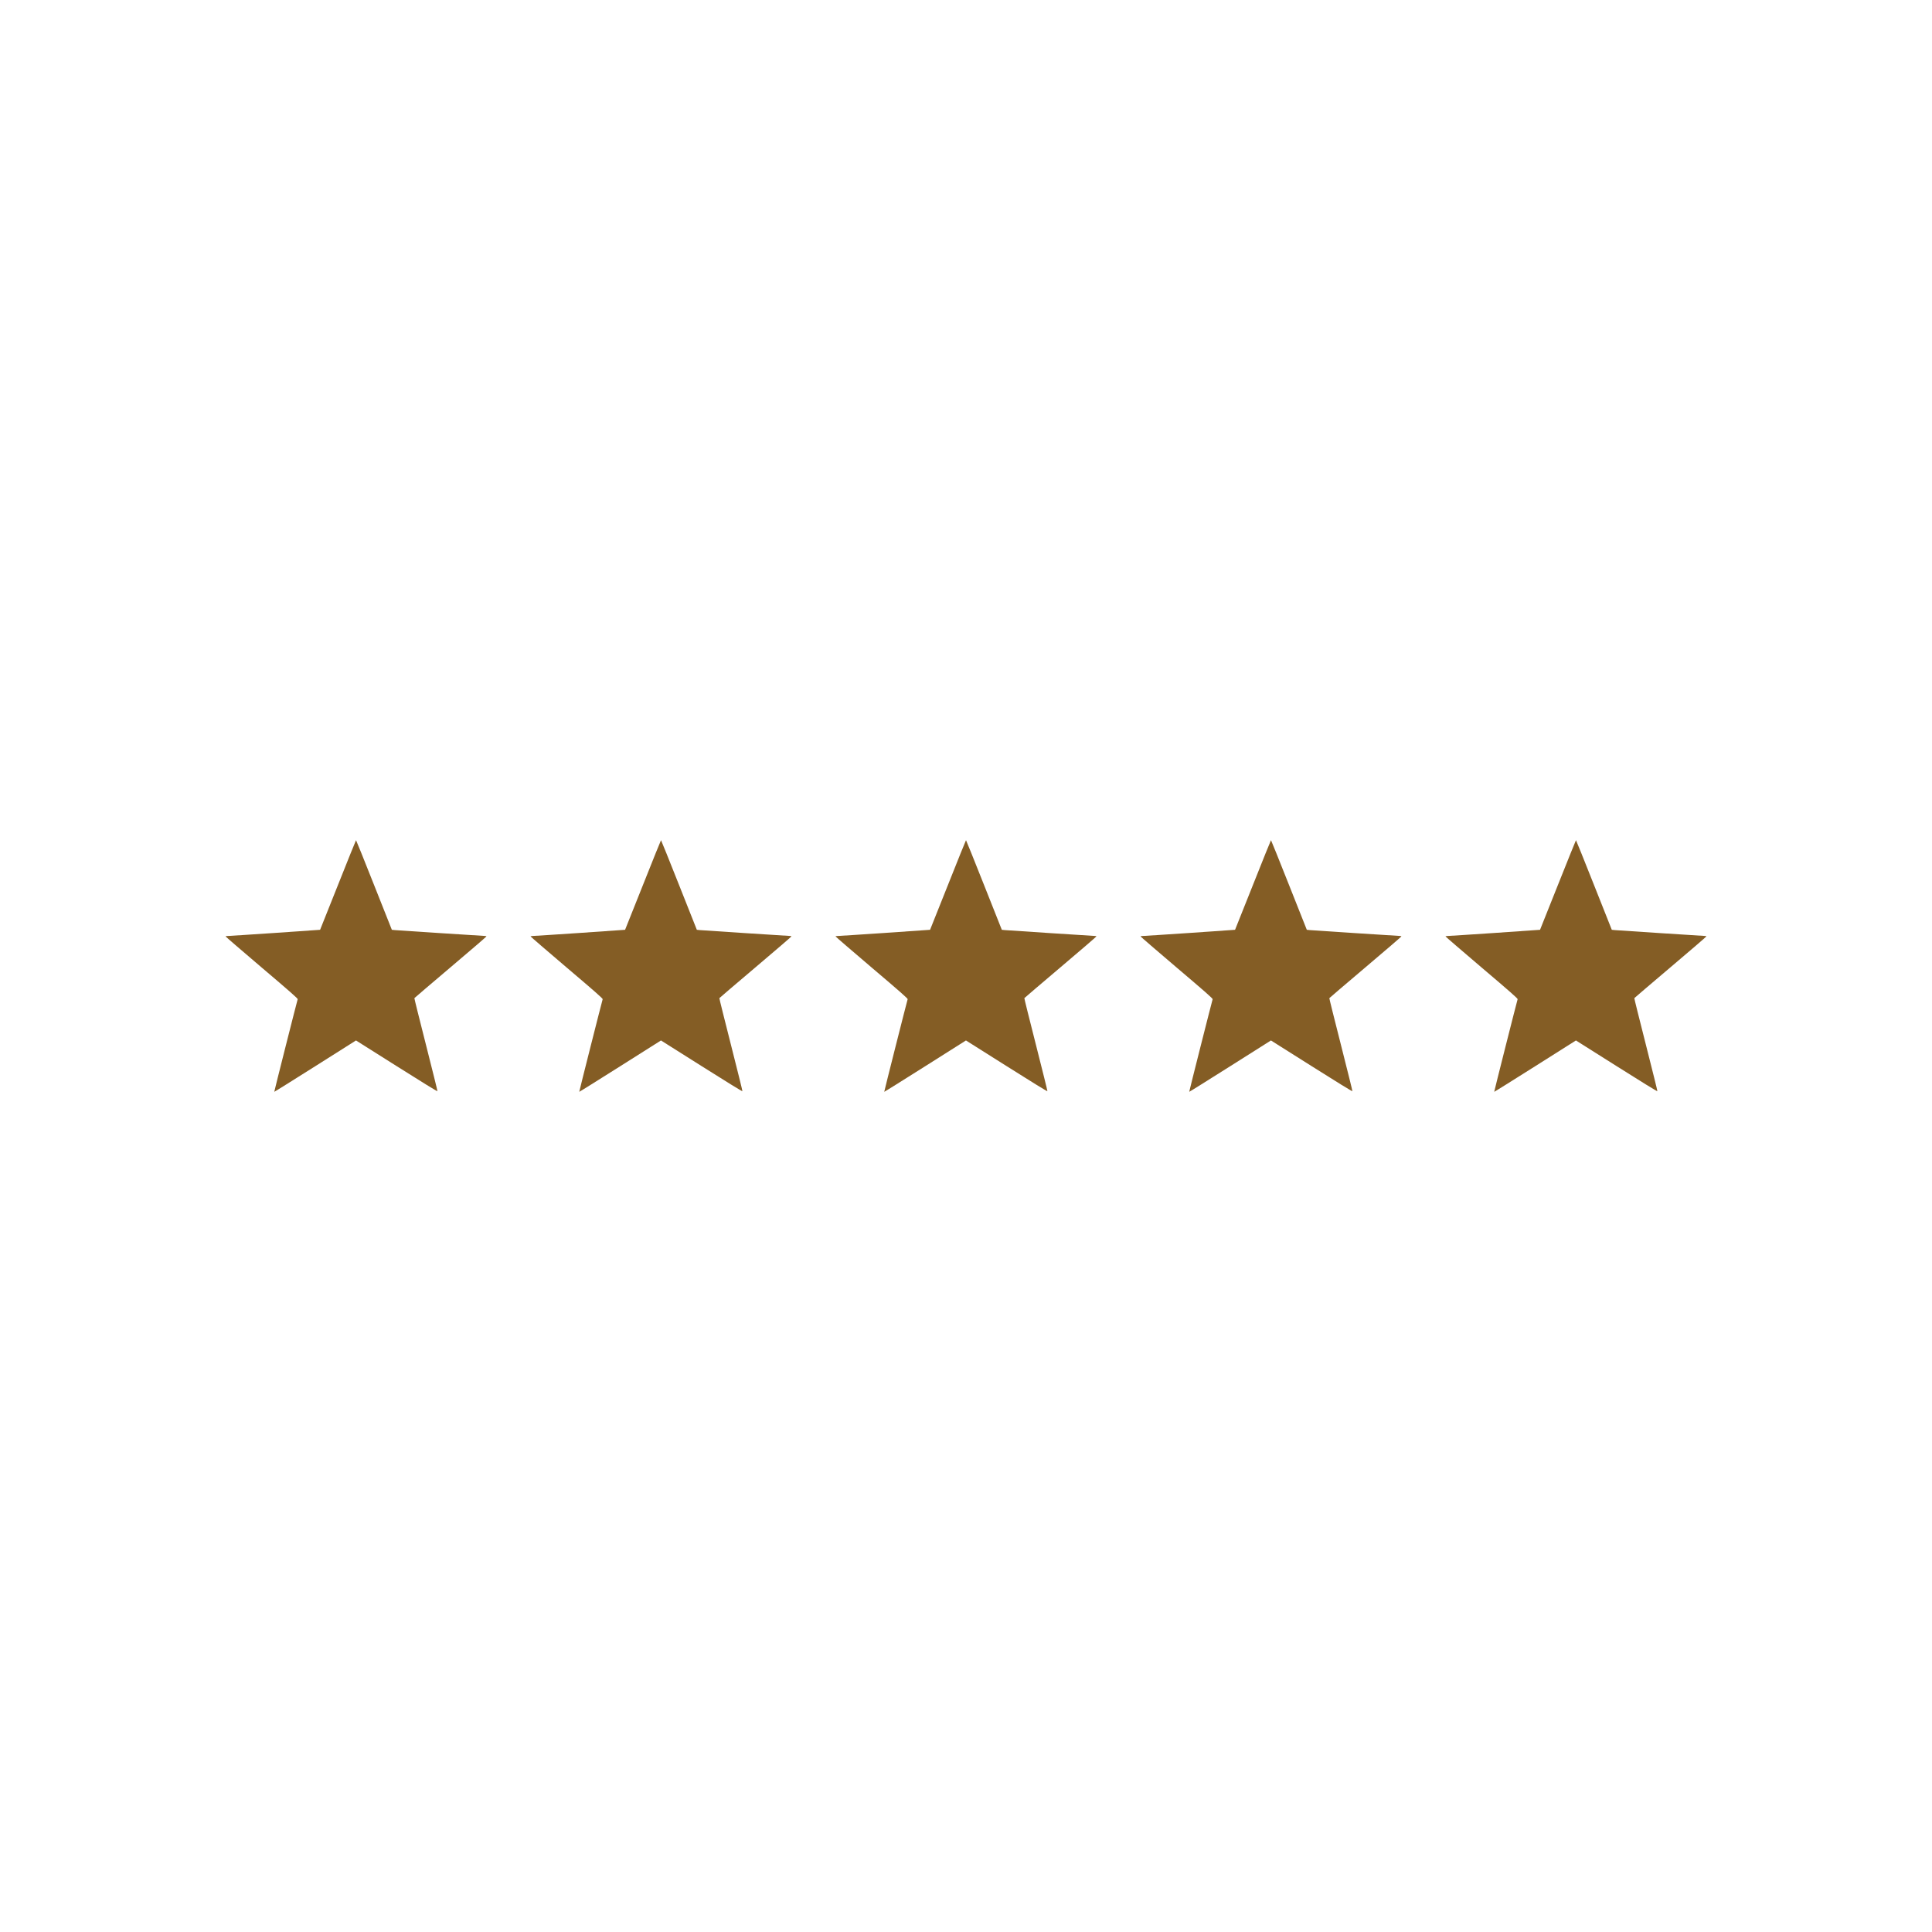 <svg xml:space="preserve" style="enable-background:new 0 0 500 500;" viewBox="0 0 500 500" y="0px" x="0px" xmlns:xlink="http://www.w3.org/1999/xlink" xmlns="http://www.w3.org/2000/svg" id="Layer_1" version="1.1">
<style type="text/css">
	.st0{fill:#845D25;}
</style>
<g>
	<g transform="translate(0,512) scale(0.1,-0.1)">
		<g>
			<path d="M874.7,2829.7c-25.3-63.5-46.1-115.7-46.3-116c-0.4-0.4-234.5-16.1-240.8-16.1c-2.1,0-3.7-0.5-3.7-1.1
				c0-0.7,42.2-36.9,93.6-80.7c71.7-60.8,93.5-80,92.9-81.7c-2.2-7-61-239.3-60.6-239.7c0.3-0.3,47.9,29.5,106,66.2l105.5,66.7
				l105.2-66.4c62.1-39.3,105.3-65.9,105.6-64.9c0.3,0.9-13.3,55.2-29.9,120.8c-16.7,65.5-30.1,119.4-29.8,120
				c0.4,0.7,42.4,36.5,93.6,79.9c51.1,43.2,92.9,79.2,92.9,79.9c0,0.5-1.3,1.1-2.9,1.1c-4.4,0-224.2,14.4-233.9,15.2l-8,0.8
				l-46,115.9c-25.3,63.8-46.3,116-46.7,116C921,2945.5,900,2893.4,874.7,2829.7z" class="st0"></path>
		</g>
	</g>
	<g transform="translate(0,512) scale(0.1,-0.1)">
		<g>
			<path d="M1664,2829.7c-25.3-63.5-46.1-115.7-46.3-116c-0.4-0.4-234.5-16.1-240.8-16.1c-2.1,0-3.7-0.5-3.7-1.1
				c0-0.7,42.2-36.9,93.6-80.7c71.7-60.8,93.5-80,92.9-81.7c-2.2-7-61-239.3-60.6-239.7c0.3-0.3,47.9,29.5,106,66.2l105.5,66.7
				l105.2-66.4c62.1-39.3,105.3-65.9,105.6-64.9c0.3,0.9-13.3,55.2-29.9,120.8c-16.7,65.5-30.1,119.4-29.8,120
				c0.4,0.7,42.4,36.5,93.6,79.9c51.1,43.2,92.9,79.2,92.9,79.9c0,0.5-1.3,1.1-2.9,1.1c-4.4,0-224.2,14.4-233.9,15.2l-8,0.8
				l-46,115.9c-25.3,63.8-46.3,116-46.7,116C1710.3,2945.5,1689.3,2893.4,1664,2829.7z" class="st0"></path>
		</g>
	</g>
	<g transform="translate(0,512) scale(0.1,-0.1)">
		<g>
			<path d="M2453.3,2829.7c-25.3-63.5-46.1-115.7-46.3-116c-0.4-0.4-234.5-16.1-240.8-16.1c-2.1,0-3.7-0.5-3.7-1.1
				c0-0.7,42.2-36.9,93.6-80.7c71.7-60.8,93.5-80,92.9-81.7c-2.2-7-61-239.3-60.6-239.7c0.3-0.3,47.9,29.5,106,66.2l105.5,66.7
				l105.2-66.4c62.1-39.3,105.3-65.9,105.6-64.9c0.3,0.9-13.3,55.2-29.9,120.8c-16.7,65.5-30.1,119.4-29.8,120
				c0.4,0.7,42.4,36.5,93.6,79.9c51.1,43.2,92.9,79.2,92.9,79.9c0,0.5-1.3,1.1-2.9,1.1c-4.4,0-224.2,14.4-233.9,15.2l-8,0.8
				l-46,115.9c-25.3,63.8-46.3,116-46.7,116S2478.6,2893.4,2453.3,2829.7z" class="st0"></path>
		</g>
	</g>
	<g transform="translate(0,512) scale(0.1,-0.1)">
		<g>
			<path d="M3242.6,2829.7c-25.3-63.5-46.1-115.7-46.3-116c-0.4-0.4-234.5-16.1-240.8-16.1c-2.1,0-3.7-0.5-3.7-1.1
				c0-0.7,42.2-36.9,93.6-80.7c71.7-60.8,93.5-80,92.9-81.7c-2.2-7-61-239.3-60.6-239.7c0.3-0.3,47.9,29.5,106,66.2l105.5,66.7
				l105.2-66.4c62.1-39.3,105.3-65.9,105.6-64.9c0.3,0.9-13.3,55.2-29.9,120.8c-16.7,65.5-30.1,119.4-29.8,120
				c0.4,0.7,42.4,36.5,93.6,79.9c51.1,43.2,92.9,79.2,92.9,79.9c0,0.5-1.3,1.1-2.9,1.1c-4.4,0-224.2,14.4-233.9,15.2l-8,0.8
				l-46,115.9c-25.3,63.8-46.3,116-46.7,116S3267.9,2893.4,3242.6,2829.7z" class="st0"></path>
		</g>
	</g>
	<g transform="translate(0,512) scale(0.1,-0.1)">
		<g>
			<path d="M4031.9,2829.7c-25.3-63.5-46.1-115.7-46.3-116c-0.4-0.4-234.5-16.1-240.8-16.1c-2.1,0-3.7-0.5-3.7-1.1
				c0-0.7,42.2-36.9,93.6-80.7c71.7-60.8,93.5-80,92.9-81.7c-2.2-7-61-239.3-60.6-239.7c0.3-0.3,47.9,29.5,106,66.2l105.5,66.7
				l105.2-66.4c62.1-39.3,105.3-65.9,105.6-64.9c0.3,0.9-13.3,55.2-29.9,120.8c-16.7,65.5-30.1,119.4-29.8,120
				c0.4,0.7,42.4,36.5,93.6,79.9c51.1,43.2,92.9,79.2,92.9,79.9c0,0.5-1.3,1.1-2.9,1.1c-4.4,0-224.2,14.4-233.9,15.2l-8,0.8
				l-46,115.9c-25.3,63.8-46.3,116-46.7,116C4078.2,2945.5,4057.3,2893.4,4031.9,2829.7z" class="st0"></path>
		</g>
	</g>
</g>
</svg>
